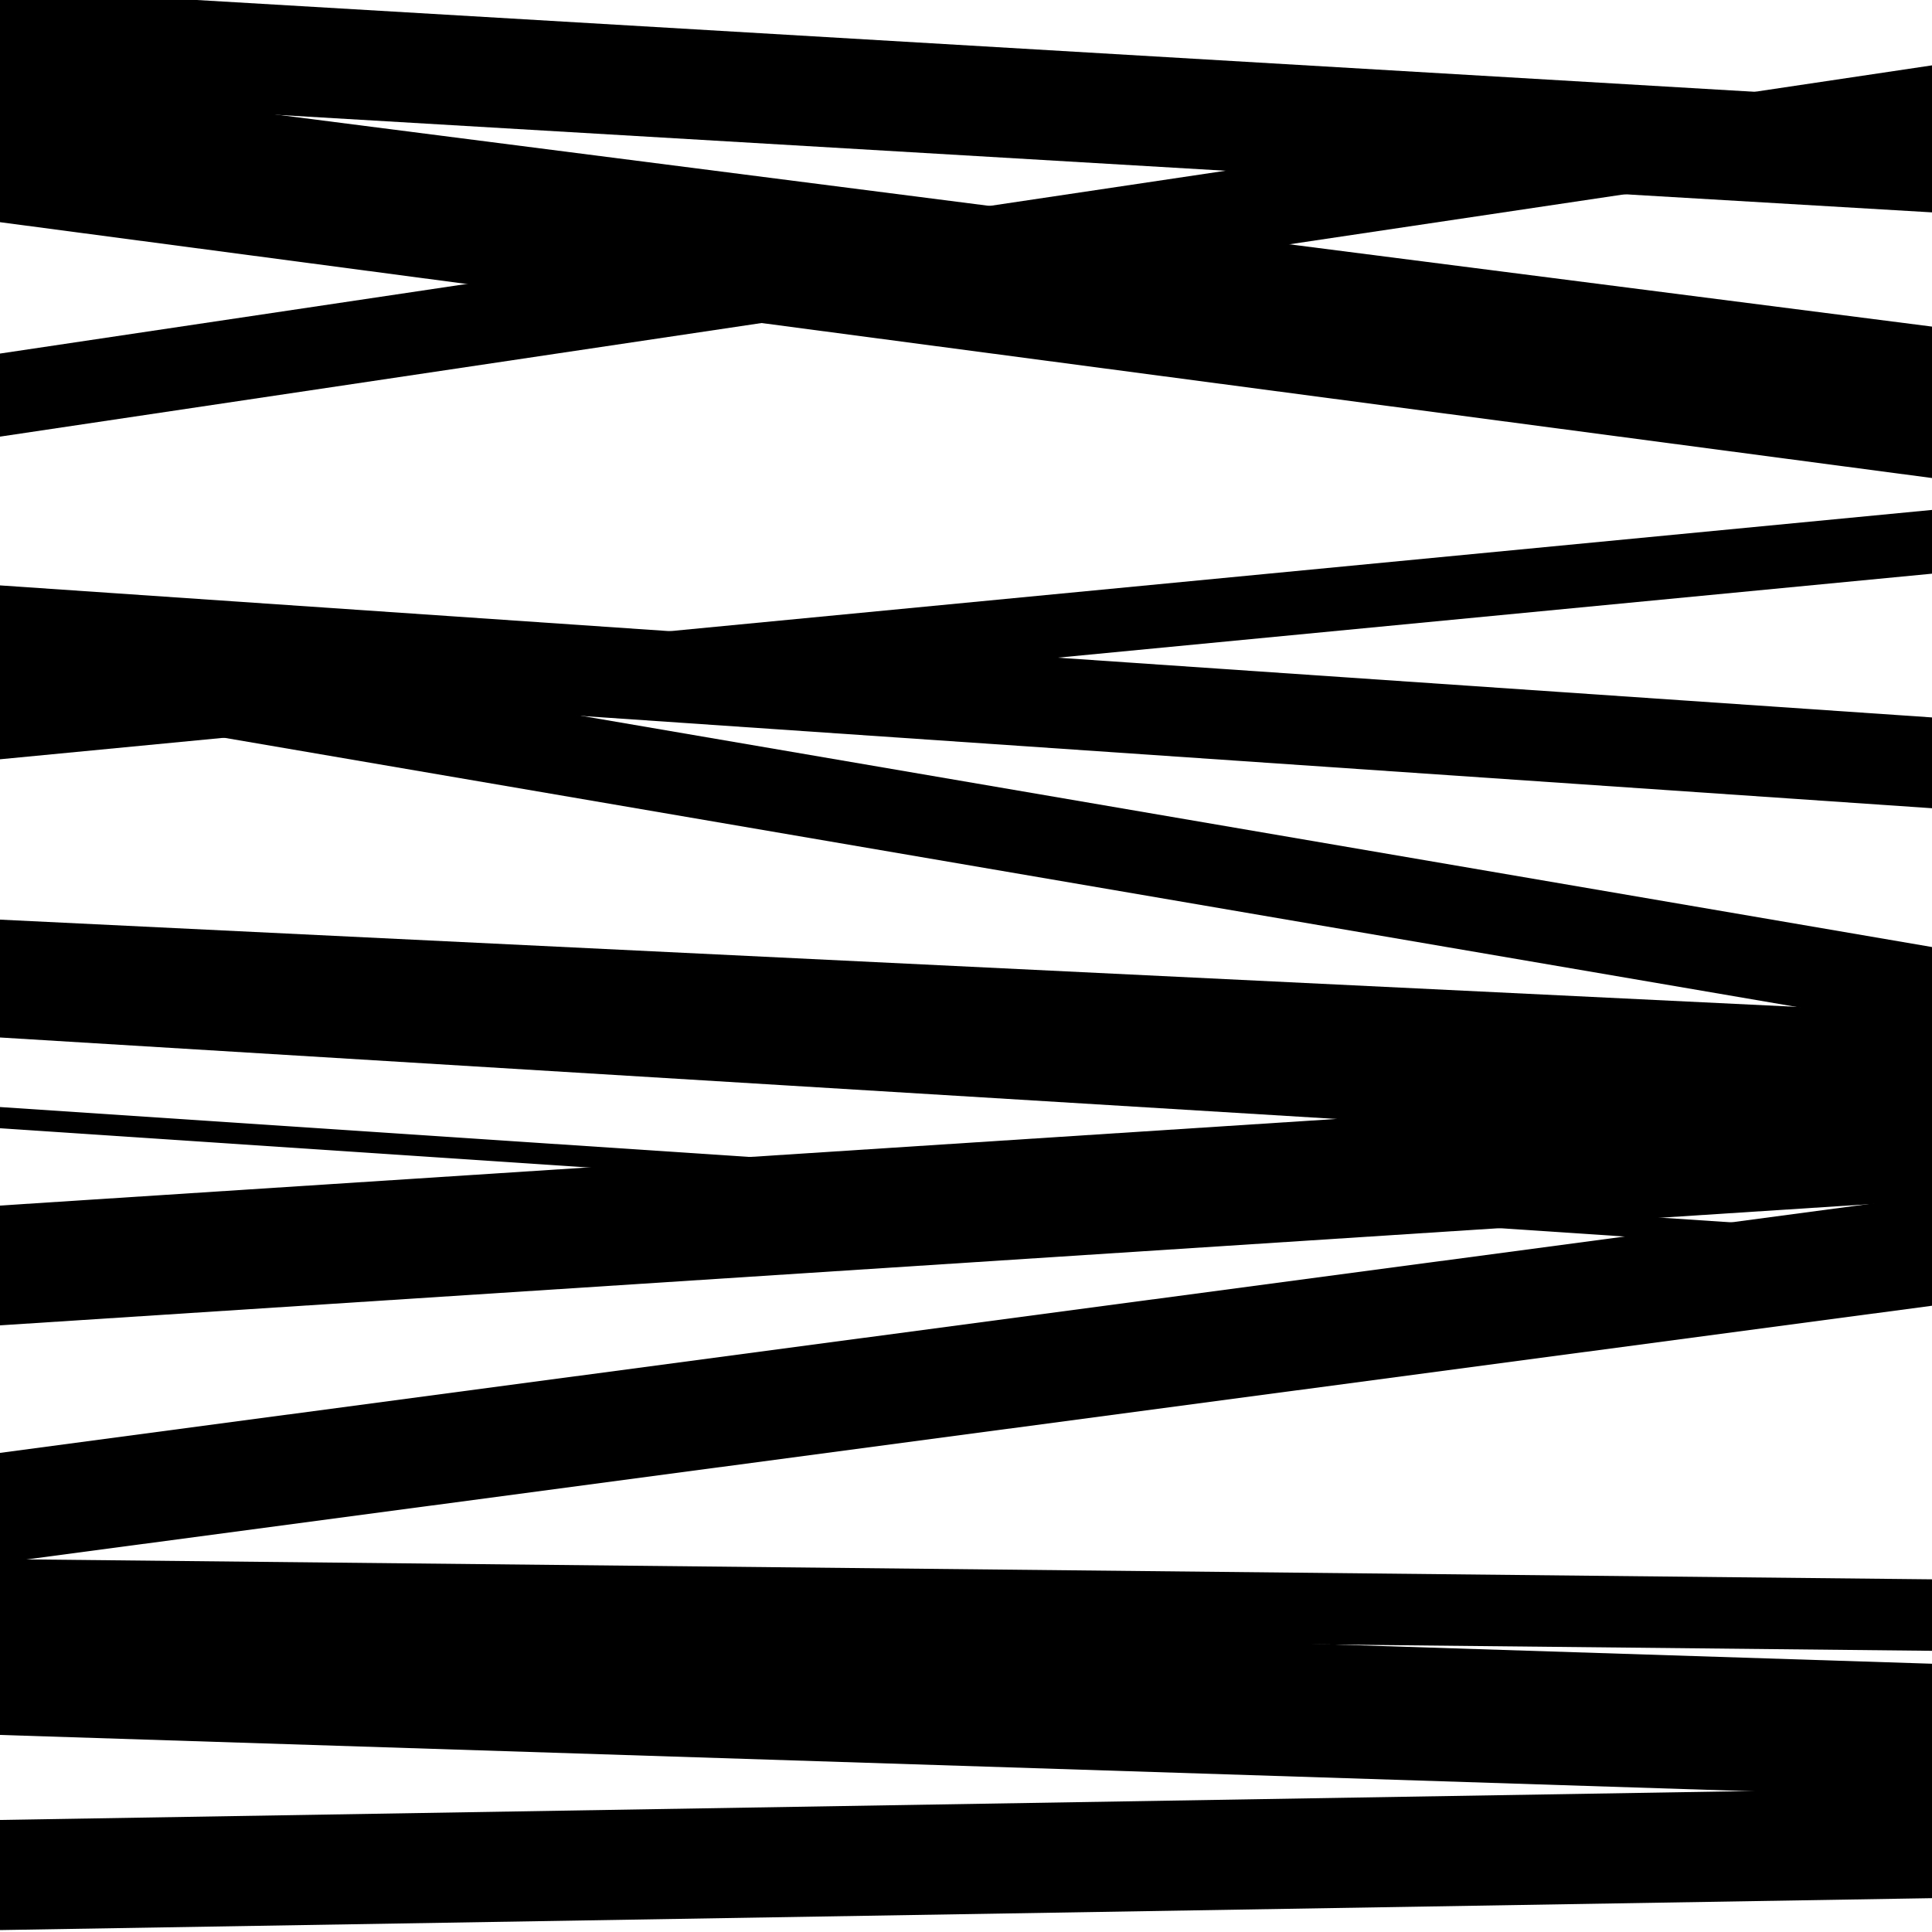 <svg viewBox="0 0 1000 1000" height="1000" width="1000" xmlns="http://www.w3.org/2000/svg">
<rect x="0" y="0" width="1000" height="1000" fill="#ffffff"></rect>
<path opacity="0.8" d="M 0 102 L 1000 230.044 L 1000 169.044 L 0 41 Z" fill="hsl(48, 15%, 50%)"></path>
<path opacity="0.8" d="M 0 393 L 1000 296.936 L 1000 263.936 L 0 360 Z" fill="hsl(53, 25%, 70%)"></path>
<path opacity="0.8" d="M 0 686 L 1000 621.178 L 1000 559.178 L 0 624 Z" fill="hsl(58, 30%, 90%)"></path>
<path opacity="0.8" d="M 0 898 L 1000 930.145 L 1000 861.145 L 0 829 Z" fill="hsl(43, 10%, 30%)"></path>
<path opacity="0.8" d="M 0 51 L 1000 109.924 L 1000 52.924 L 0 -6 Z" fill="hsl(48, 15%, 50%)"></path>
<path opacity="0.8" d="M 0 350 L 1000 418.339 L 1000 371.339 L 0 303 Z" fill="hsl(53, 25%, 70%)"></path>
<path opacity="0.8" d="M 0 527 L 1000 575.55 L 1000 524.55 L 0 476 Z" fill="hsl(58, 30%, 90%)"></path>
<path opacity="0.8" d="M 0 809 L 1000 675.846 L 1000 618.846 L 0 752 Z" fill="hsl(43, 10%, 30%)"></path>
<path opacity="0.8" d="M 0 999 L 1000 982.486 L 1000 925.486 L 0 942 Z" fill="hsl(48, 15%, 50%)"></path>
<path opacity="0.8" d="M 0 226 L 1000 76.829 L 1000 33.829 L 0 183 Z" fill="hsl(53, 25%, 70%)"></path>
<path opacity="0.8" d="M 0 537 L 1000 597.967 L 1000 561.967 L 0 501 Z" fill="hsl(58, 30%, 90%)"></path>
<path opacity="0.8" d="M 0 844 L 1000 854.456 L 1000 817.456 L 0 807 Z" fill="hsl(43, 10%, 30%)"></path>
<path opacity="0.8" d="M 0 115 L 1000 247.427 L 1000 186.427 L 0 54 Z" fill="hsl(48, 15%, 50%)"></path>
<path opacity="0.8" d="M 0 362 L 1000 533.185 L 1000 490.185 L 0 319 Z" fill="hsl(53, 25%, 70%)"></path>
<path opacity="0.8" d="M 0 584 L 1000 650.621 L 1000 639.621 L 0 573 Z" fill="hsl(58, 30%, 90%)"></path>
</svg>